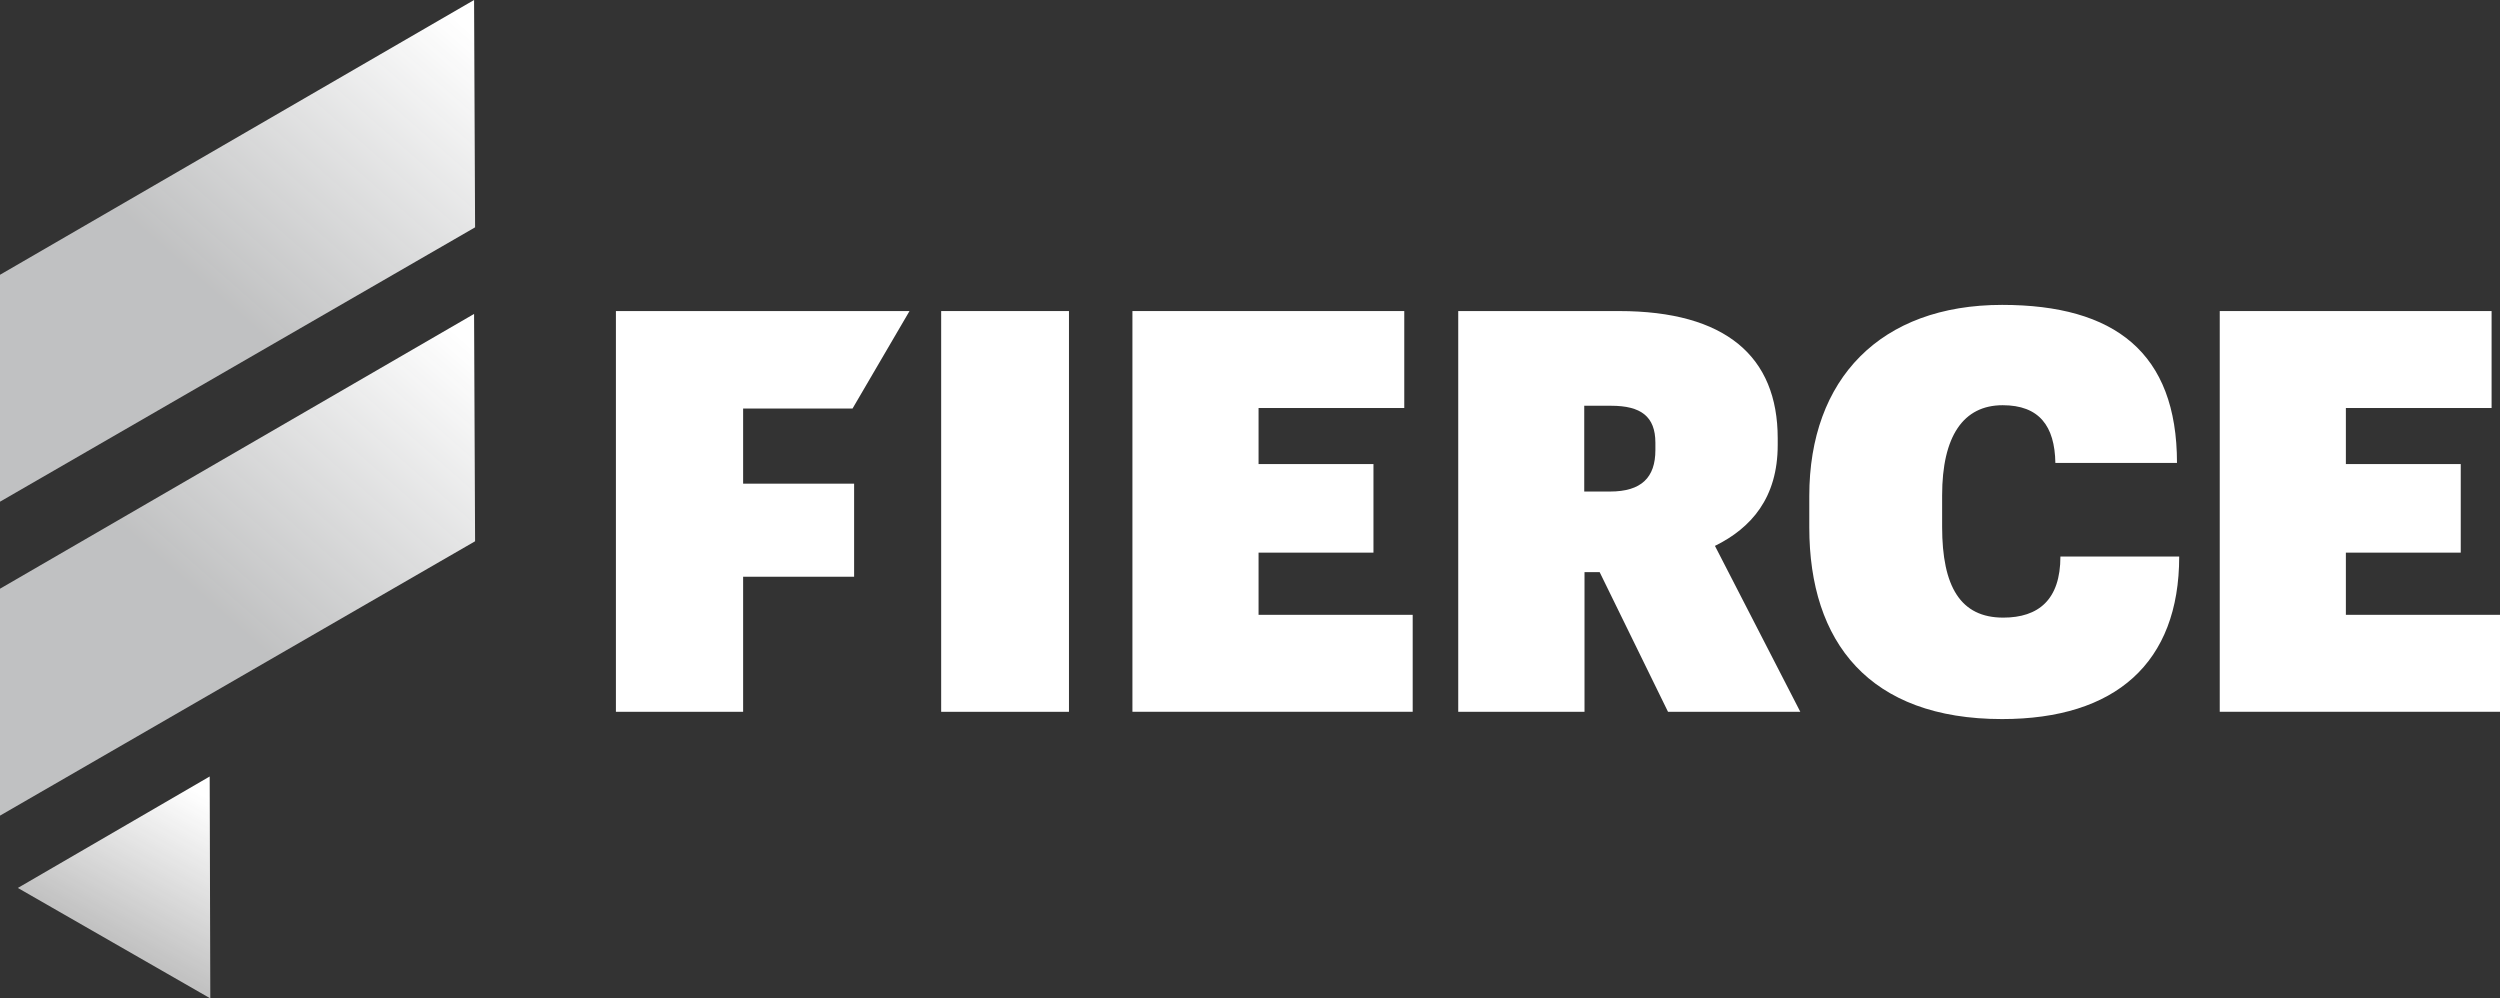 <svg id="Layer_1" data-name="Layer 1" xmlns="http://www.w3.org/2000/svg" xmlns:xlink="http://www.w3.org/1999/xlink" viewBox="0 0 644.41 257.35"><rect x="0" y="0" width="644.41" height="257.35" fill="#333333" stroke="none"/><defs><style>.cls-1{fill:url(#linear-gradient);}.cls-2{fill:url(#linear-gradient-2);}.cls-3{fill:url(#linear-gradient-3);}.cls-4{fill:#fff;}</style><linearGradient id="linear-gradient" x1="51.1" y1="204.3" x2="26.89" y2="247.6" gradientUnits="userSpaceOnUse"><stop offset="0" stop-color="#fff"/><stop offset="0.88" stop-color="#fff" stop-opacity="0.7"/></linearGradient><linearGradient id="linear-gradient-2" x1="-9756.74" y1="-10880.66" x2="-9837.63" y2="-10788.66" gradientTransform="translate(9872.23 10964.58)" gradientUnits="userSpaceOnUse"><stop offset="0" stop-color="#fff"/><stop offset="0.77" stop-color="#fdfeff" stop-opacity="0.7"/></linearGradient><linearGradient id="linear-gradient-3" x1="-9756.74" y1="-10880.66" x2="-9837.63" y2="-10788.66" gradientTransform="translate(9872.23 10883.66)" xlink:href="#linear-gradient-2"/></defs><polygon class="cls-1" points="54.21 257.35 54.05 200.15 4.6 228.88 54.21 257.35"/><path class="cls-2" d="M122.46,139.52l-.26-58.6L0,151.75v58.49Z" transform="translate(0 0)"/><path class="cls-3" d="M122.46,58.6,122.2,0,0,70.83v58.49Z" transform="translate(0 0)"/><polygon class="cls-4" points="158.76 80.18 234.44 80.18 219.75 105.31 191.55 105.31 191.55 124.67 220.16 124.67 220.16 148.66 191.55 148.66 191.55 183.47 158.76 183.47 158.76 80.18"/><rect class="cls-4" x="242.6" y="80.18" width="32.94" height="103.3"/><polygon class="cls-4" points="291.9 80.18 361.97 80.18 361.97 105.17 324.41 105.17 324.41 119.62 354.03 119.62 354.03 142.45 324.41 142.45 324.41 158.48 364.14 158.48 364.14 183.47 291.9 183.47 291.9 80.18"/><path class="cls-4" d="M375.88,80.18h41.46c27.45,0,40.89,11.7,40.89,32.79v1.74c0,13.58-6.79,21.38-16.18,26l22,42.76h-34.1l-17.62-36h-3.9v36H375.88ZM415,126.7c8.09,0,11.7-3.61,11.7-10.69v-1.88c0-6.79-3.75-9.54-11.41-9.54h-6.93V126.7Z" transform="translate(0 0)"/><path class="cls-4" d="M466.37,135.94v-8.09c0-30.19,18.35-49.26,49.7-49.26,29,0,45.08,12.28,45.08,40.74H529.8c-.15-9.54-4.19-14.88-13.58-14.88-10.12,0-15.61,7.94-15.61,23.26v8.09c0,15.46,4.77,23.4,15.75,23.4,9.1,0,14.74-4.62,14.74-15.74h30.62c0,27.45-16.46,41.89-45.65,41.89C481.83,185.35,466.37,165.56,466.37,135.94Z" transform="translate(0 0)"/><polygon class="cls-4" points="572.17 80.18 642.24 80.18 642.24 105.17 604.68 105.17 604.68 119.62 634.29 119.62 634.29 142.45 604.68 142.45 604.68 158.48 644.41 158.48 644.41 183.47 572.17 183.47 572.17 80.18"/></svg>